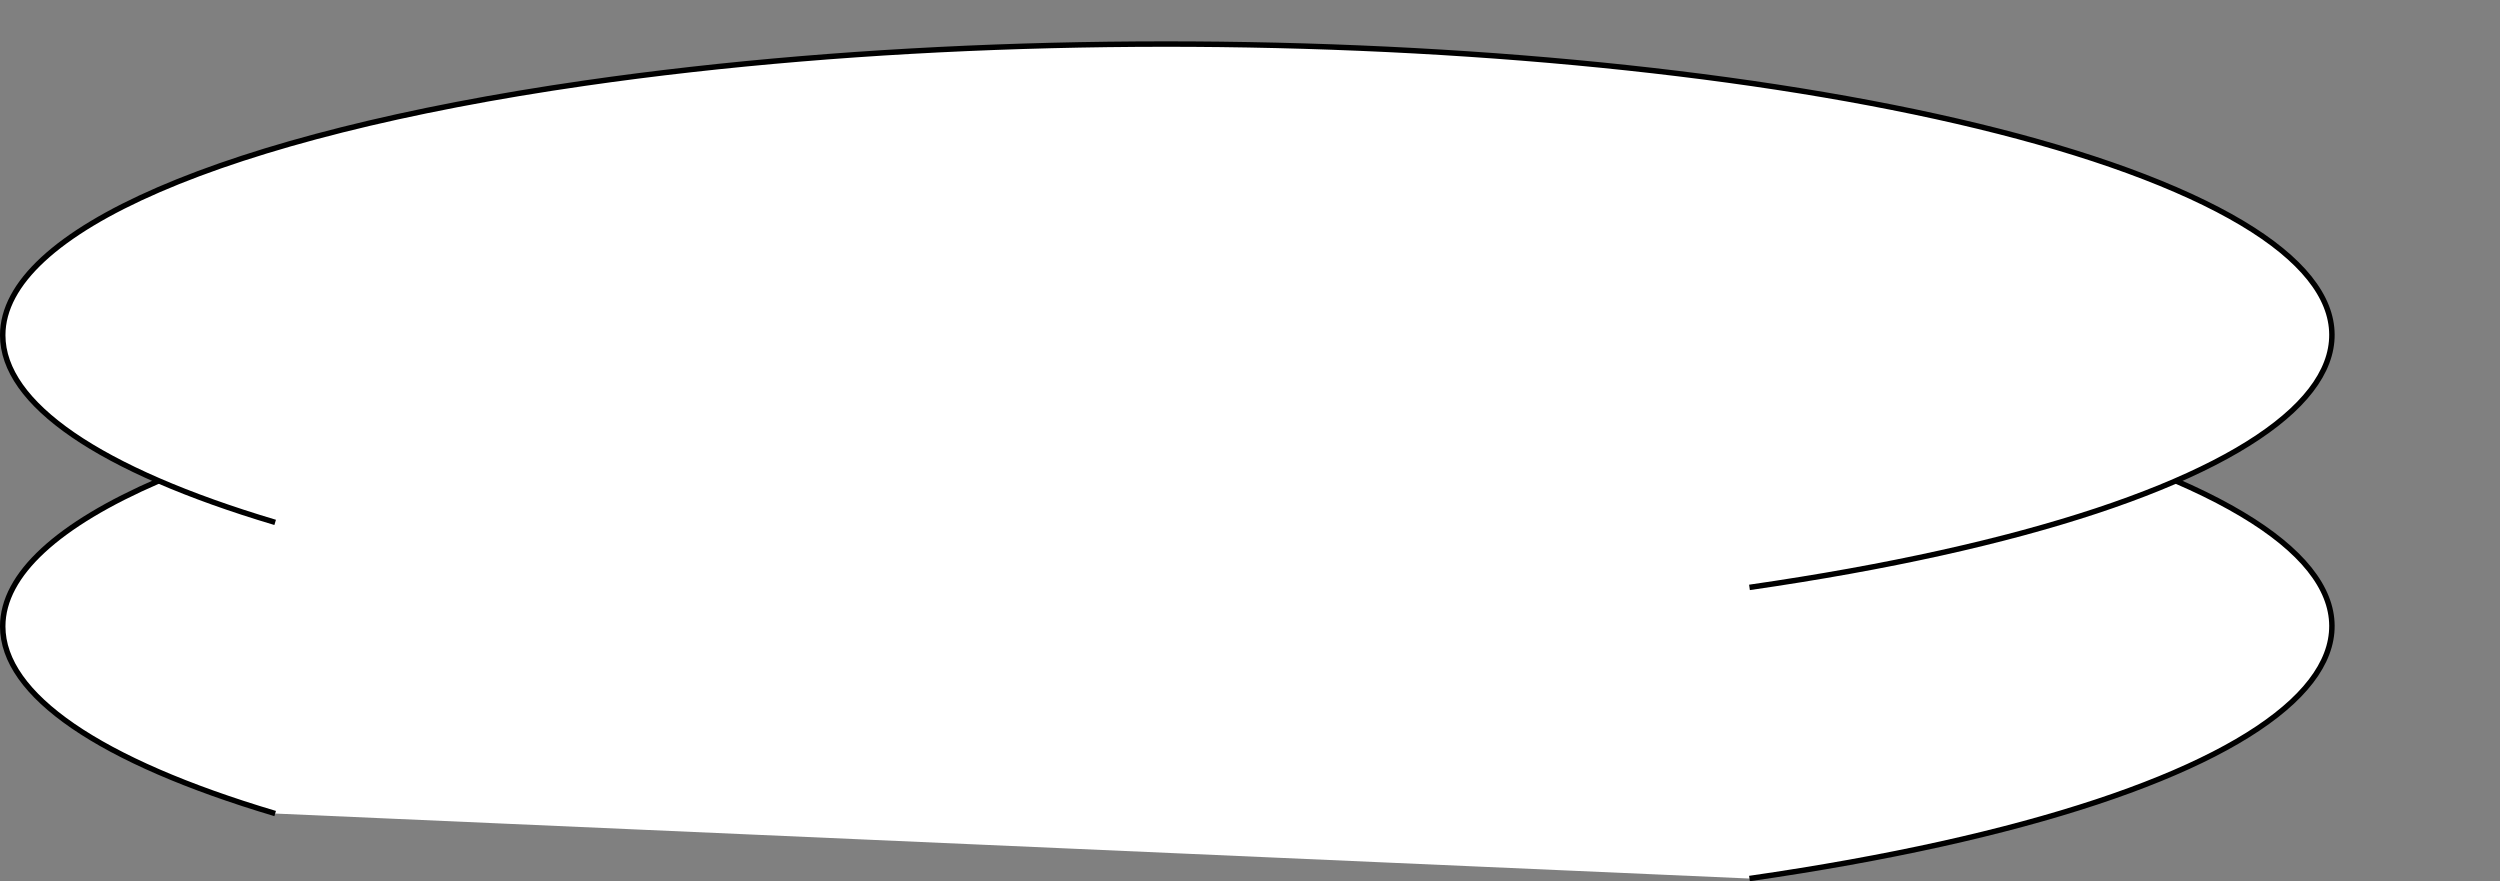 <?xml version='1.0' encoding='UTF-8'?>
<!-- This file was generated by dvisvgm 3.4 -->
<svg version='1.1' xmlns='http://www.w3.org/2000/svg' xmlns:xlink='http://www.w3.org/1999/xlink' width='182.566pt' height='64.356pt' viewBox='-72 -72 182.566 64.356'>
<rect x="-72" y="-72" width="182.566" height="64.356" fill="#808080" stroke="none"/>
<g id='page1'>
<path d='M55.758-7.844C96.434-13.715 110.367-26.719 86.887-36.887C63.402-47.055 11.391-50.539-29.281-44.668C-55.59-40.871-71.801-33.852-71.801-26.258C-71.801-21.258-64.754-16.418-51.906-12.59' fill='#fff'/>
<path d='M55.758-7.844C96.434-13.715 110.367-26.719 86.887-36.887C63.402-47.055 11.391-50.539-29.281-44.668C-55.59-40.871-71.801-33.852-71.801-26.258C-71.801-21.258-64.754-16.418-51.906-12.59' stroke='#000' fill='none' stroke-width='.399' stroke-miterlimit='10'/>
<path d='M55.758-29.105C96.434-34.977 110.367-47.98 86.887-58.148C63.402-68.316 11.391-71.801-29.281-65.93C-55.59-62.133-71.801-55.113-71.801-47.52C-71.801-42.52-64.754-37.68-51.906-33.852' fill='#fff'/>
<path d='M55.758-29.105C96.434-34.977 110.367-47.98 86.887-58.148C63.402-68.316 11.391-71.801-29.281-65.93C-55.59-62.133-71.801-55.113-71.801-47.52C-71.801-42.52-64.754-37.68-51.906-33.852' stroke='#000' fill='none' stroke-width='.399' stroke-miterlimit='10'/>
</g>
</svg>